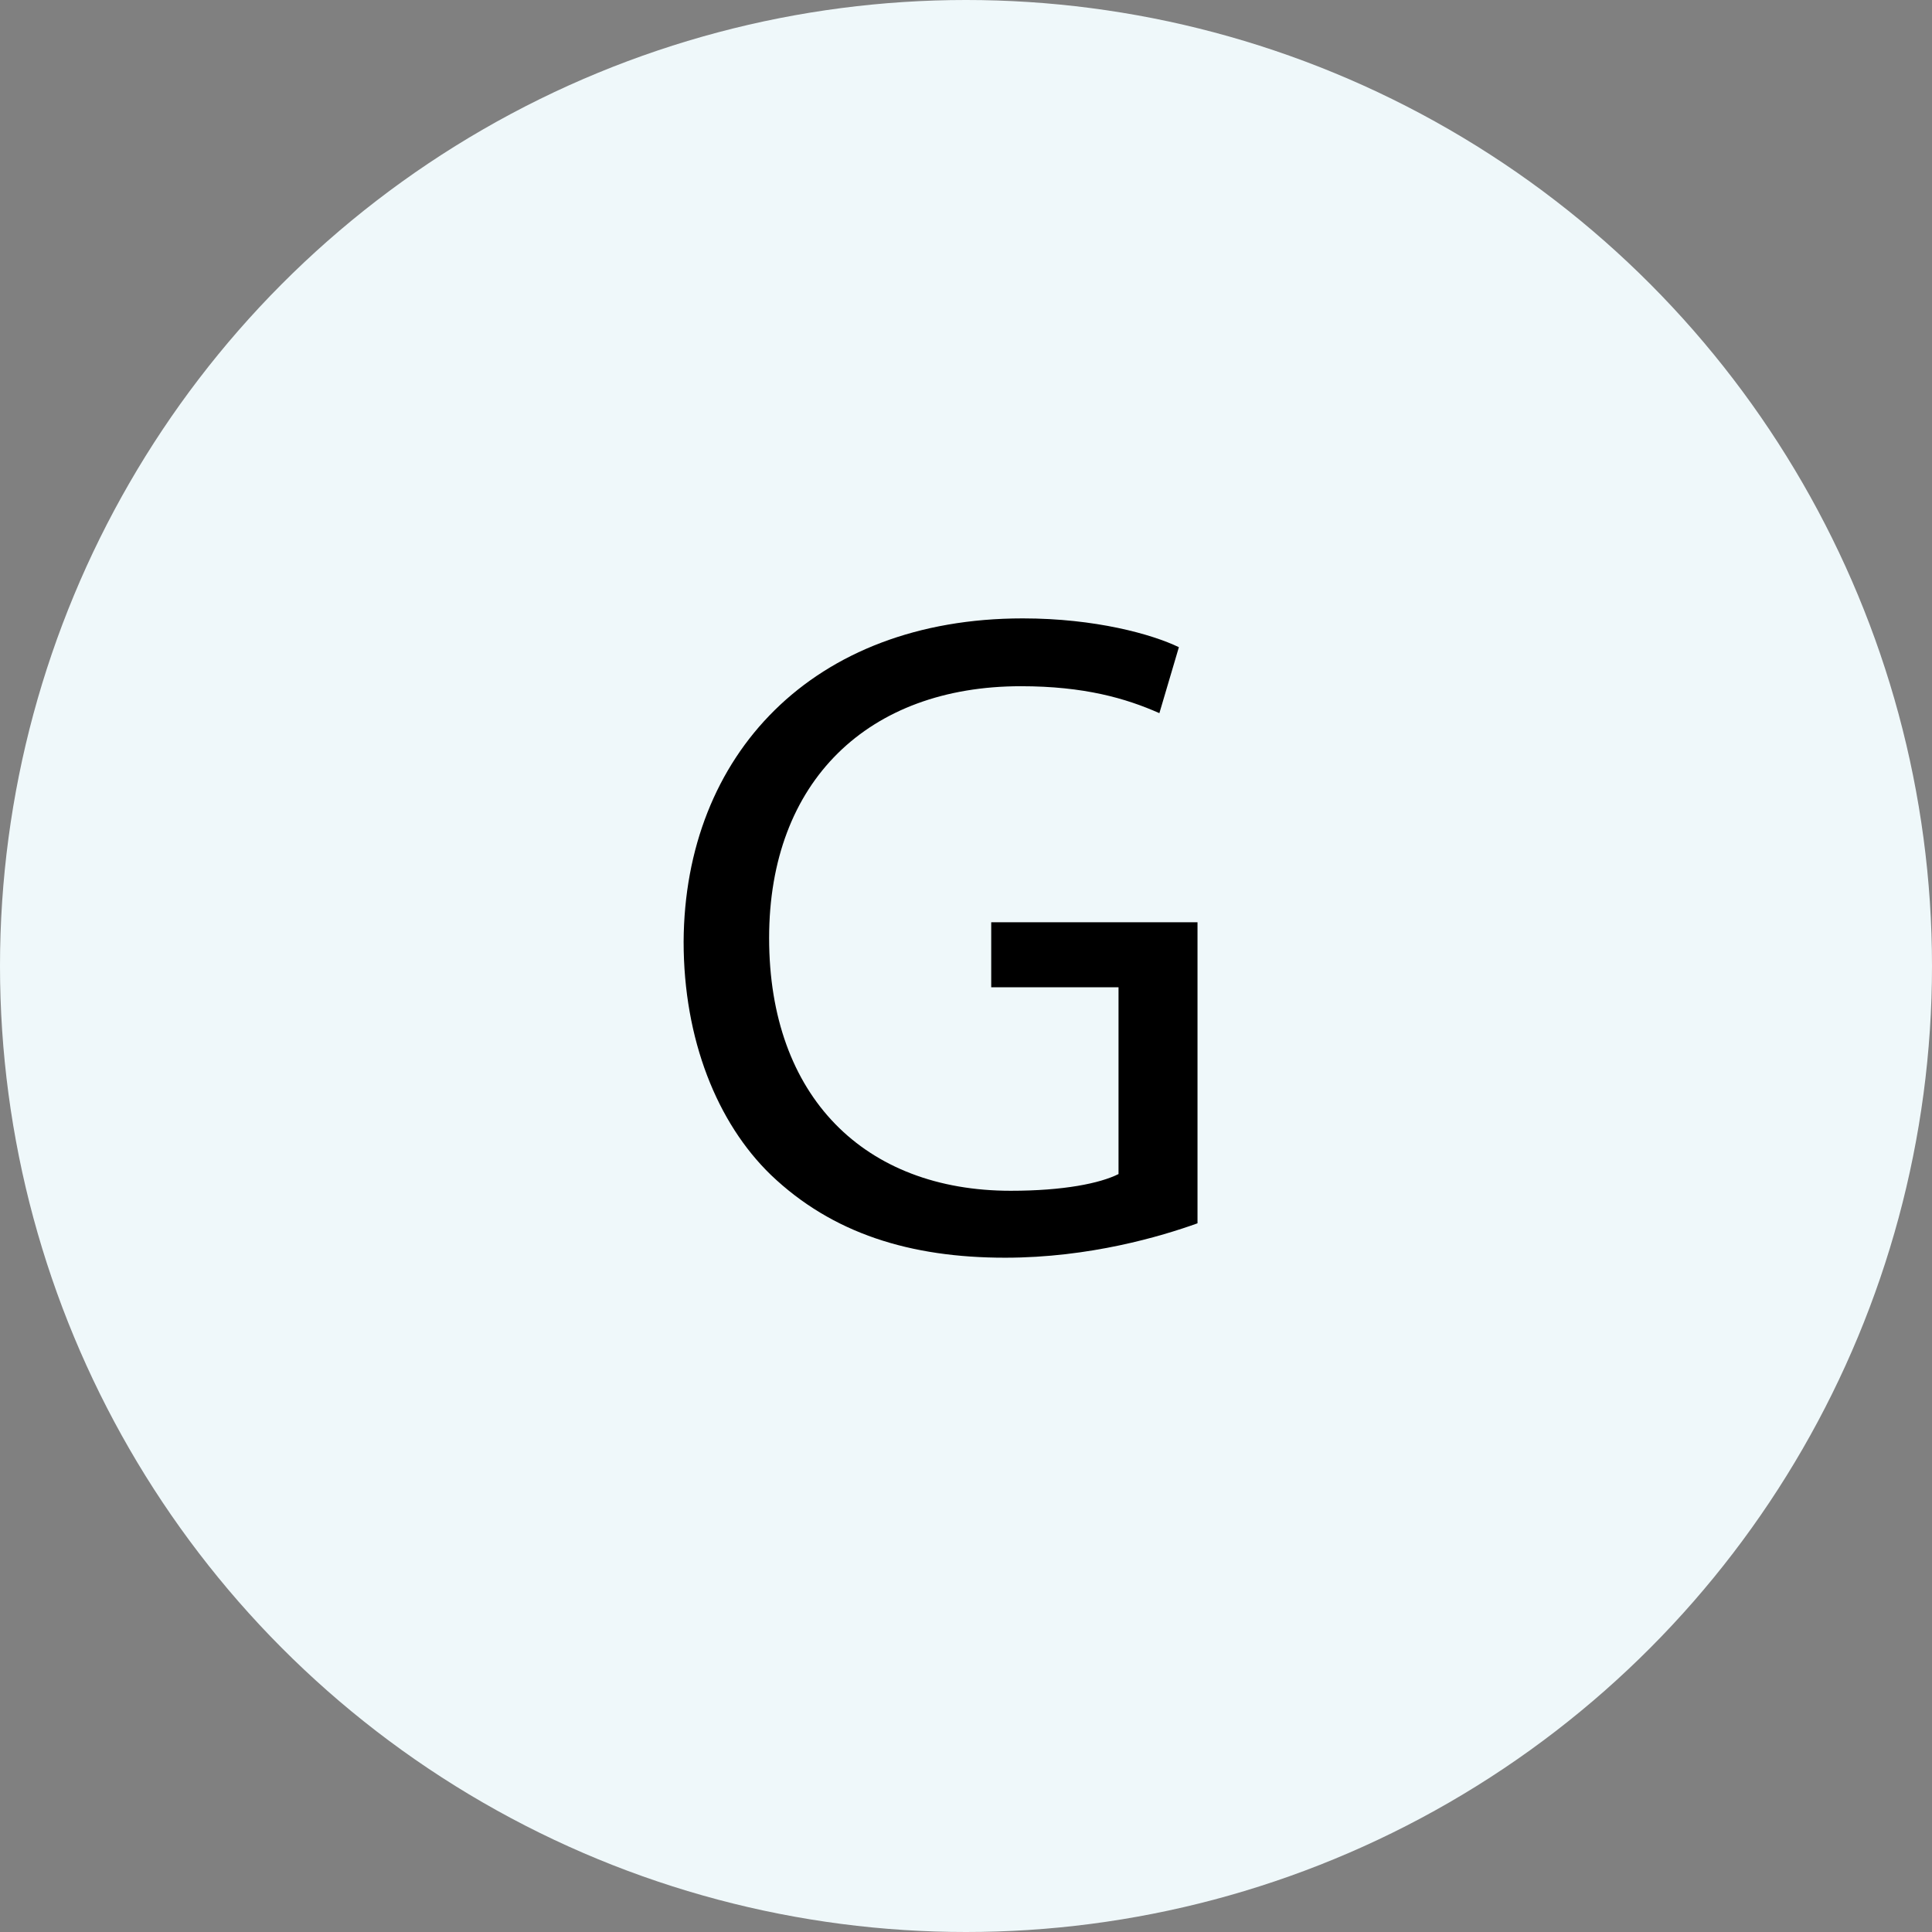 <?xml version="1.0" encoding="utf-8"?>
<!-- Generator: Adobe Illustrator 16.0.0, SVG Export Plug-In . SVG Version: 6.00 Build 0)  -->
<!DOCTYPE svg PUBLIC "-//W3C//DTD SVG 1.1//EN" "http://www.w3.org/Graphics/SVG/1.1/DTD/svg11.dtd">
<svg version="1.1" id="Layer_1" xmlns="http://www.w3.org/2000/svg" xmlns:xlink="http://www.w3.org/1999/xlink" x="0px" y="0px"
	 width="75px" height="75px" viewBox="0 0 75 75" enable-background="new 0 0 75 75" xml:space="preserve">
<rect x="0" y="0" width="75" height="75" fill="#808080" stroke="none"/>
<circle fill="#EFF8FA" cx="37.5" cy="37.5" r="37.5"/>
<g>
	<path d="M46.486,47.489c-1.406,0.505-4.185,1.335-7.467,1.335c-3.679,0-6.709-0.938-9.09-3.211
		c-2.092-2.02-3.391-5.267-3.391-9.054c0.036-7.25,5.014-12.553,13.166-12.553c2.813,0,5.014,0.613,6.06,1.118l-0.757,2.561
		c-1.299-0.577-2.922-1.046-5.375-1.046c-5.916,0-9.775,3.679-9.775,9.775c0,6.168,3.715,9.812,9.379,9.812
		c2.056,0,3.463-0.288,4.185-0.649v-7.25h-4.942v-2.525h8.008V47.489z"/>
</g>
</svg>
